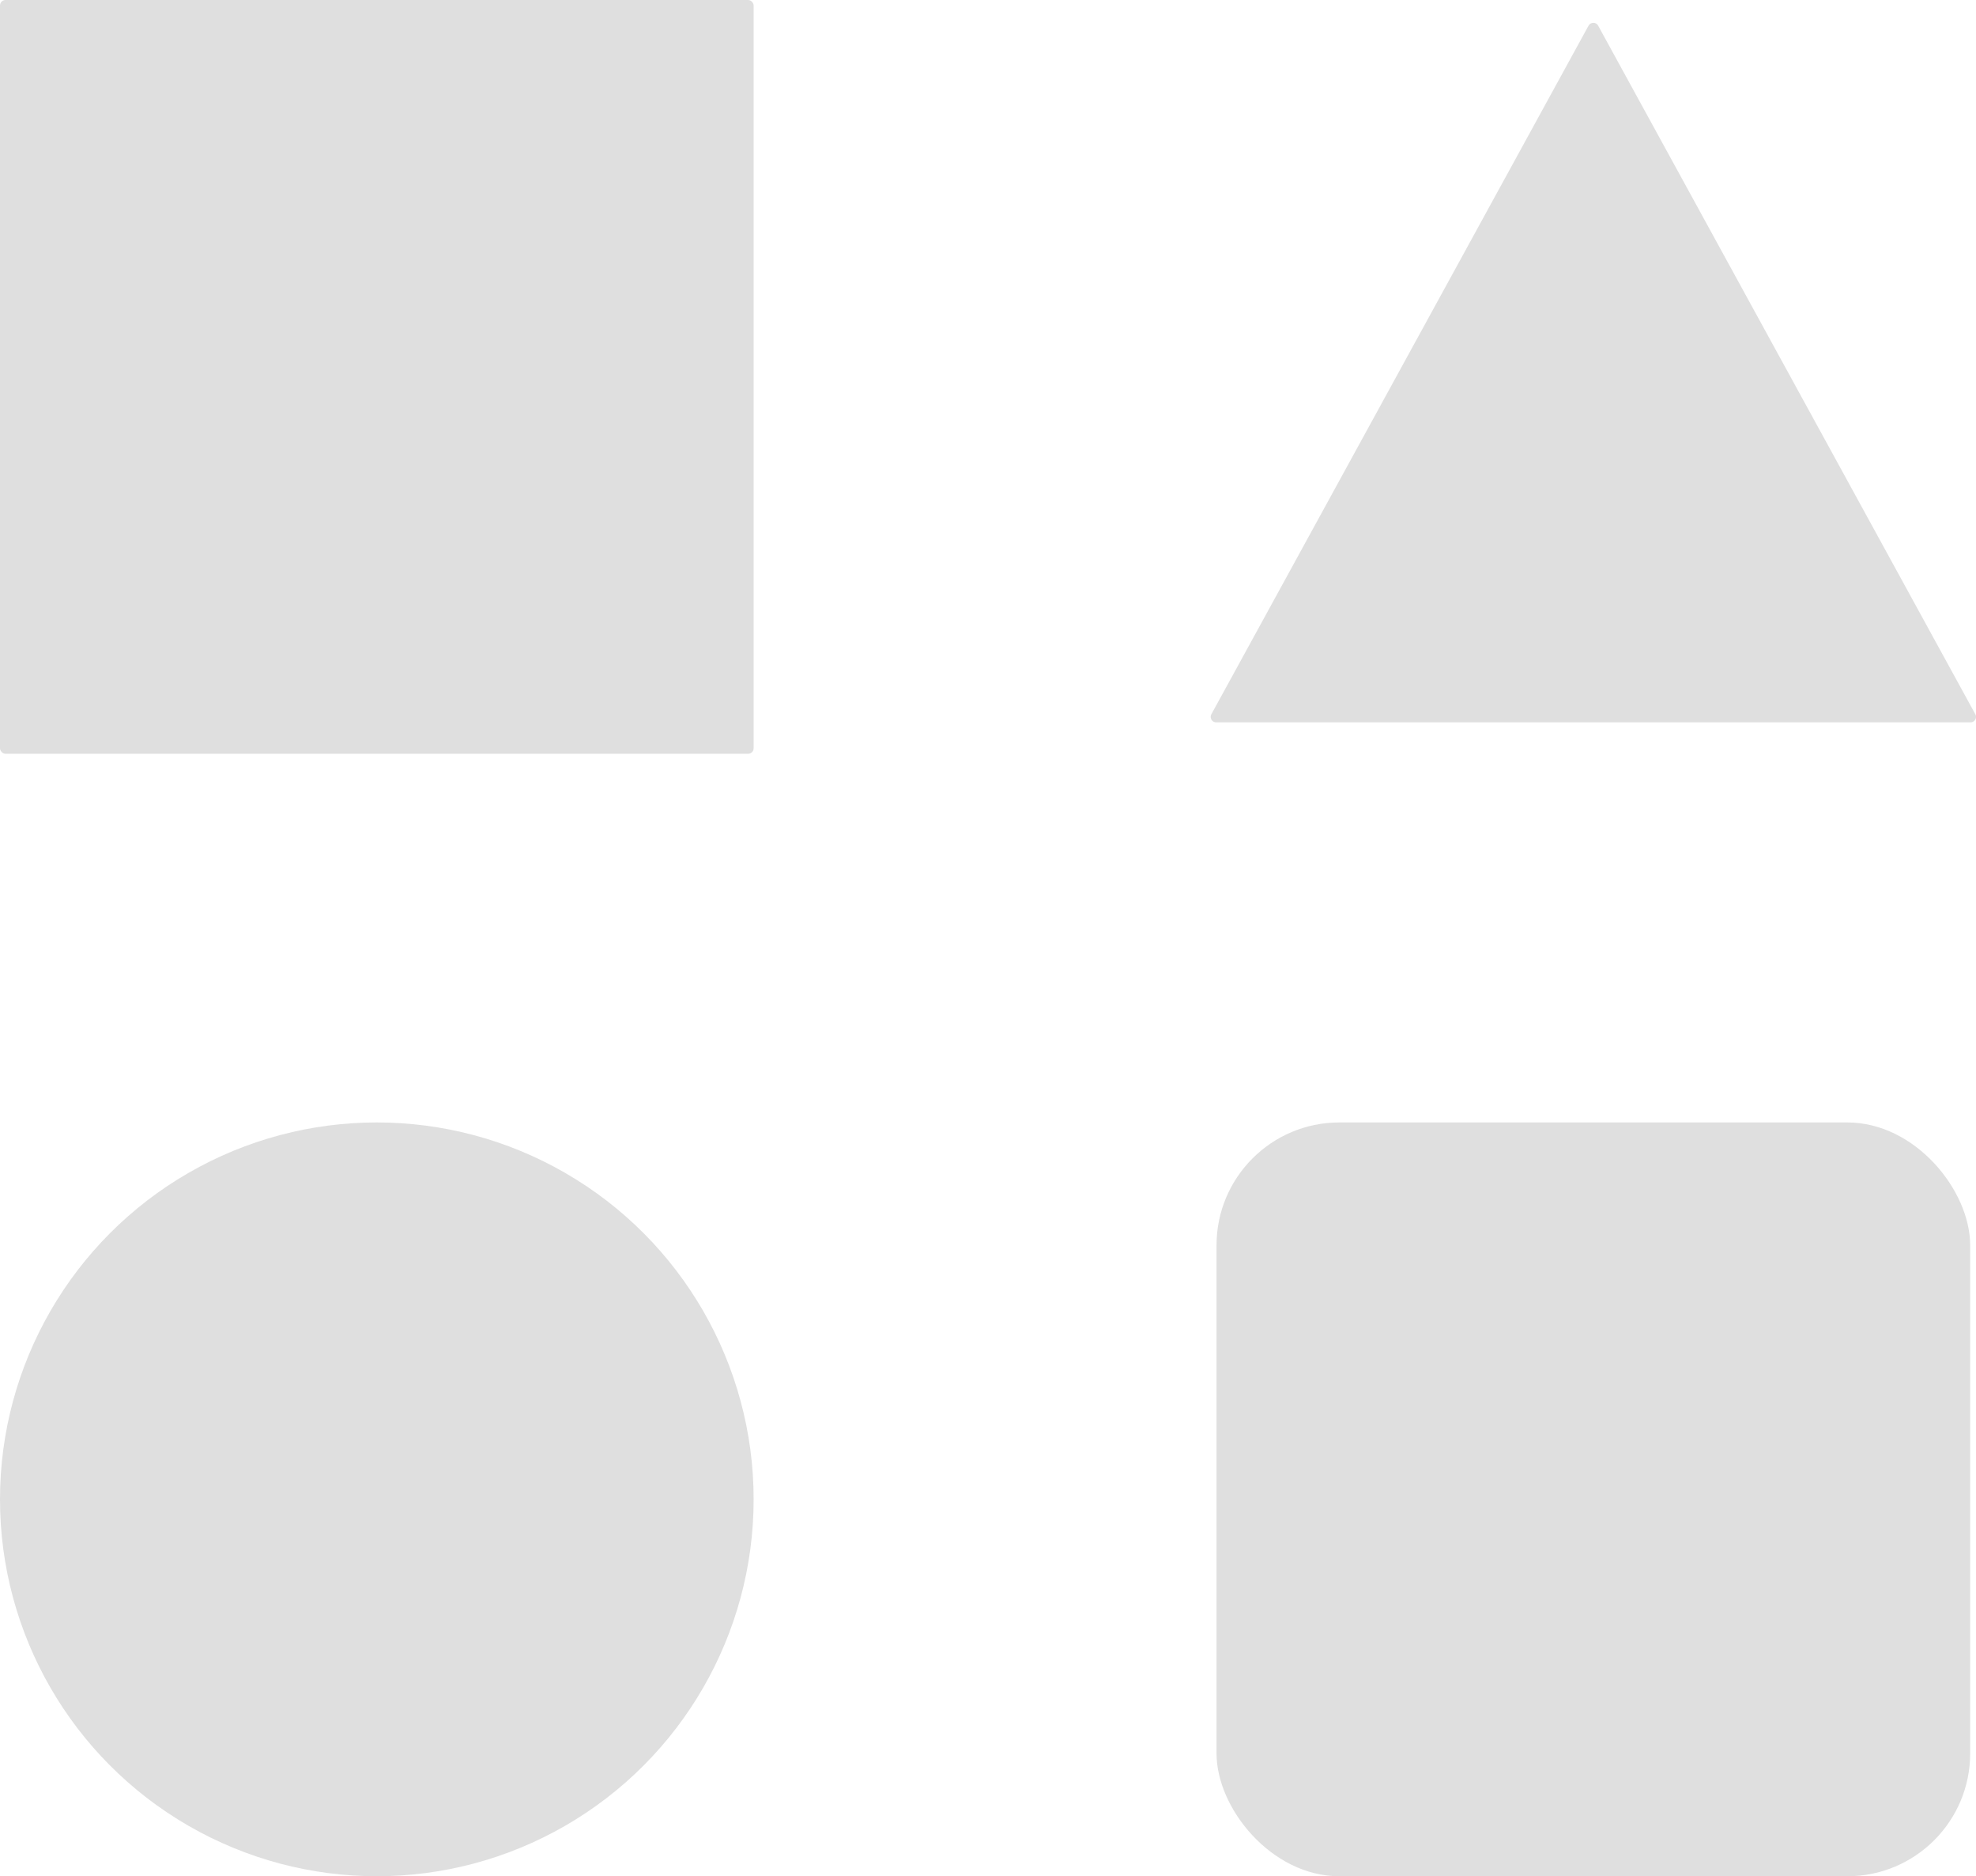 <?xml version="1.0" encoding="UTF-8"?> <svg xmlns="http://www.w3.org/2000/svg" xmlns:xlink="http://www.w3.org/1999/xlink" id="Layer_1" data-name="Layer 1" viewBox="0 0 1077.94 1023.31"><defs><style>.cls-1{fill:none;}.cls-2{clip-path:url(#clip-path);}.cls-3{fill:#dfdfdf;}</style><clipPath id="clip-path" transform="translate(0 -28.35)"><rect class="cls-1" width="1080" height="1080"></rect></clipPath></defs><title>razno-icon-NEW</title><g class="cls-2"><rect class="cls-3" width="411.12" height="411.12" rx="3"></rect><rect class="cls-3" x="663.64" y="612.19" width="411.12" height="411.12" rx="67"></rect><circle class="cls-3" cx="205.56" cy="817.75" r="205.56"></circle><path class="cls-3" d="M866.57,42.37,660.83,417.89a3,3,0,0,0,2.63,4.44h411.48a3,3,0,0,0,2.63-4.44L871.83,42.37A3,3,0,0,0,866.57,42.37Z" transform="translate(0 -28.35)"></path></g></svg> 